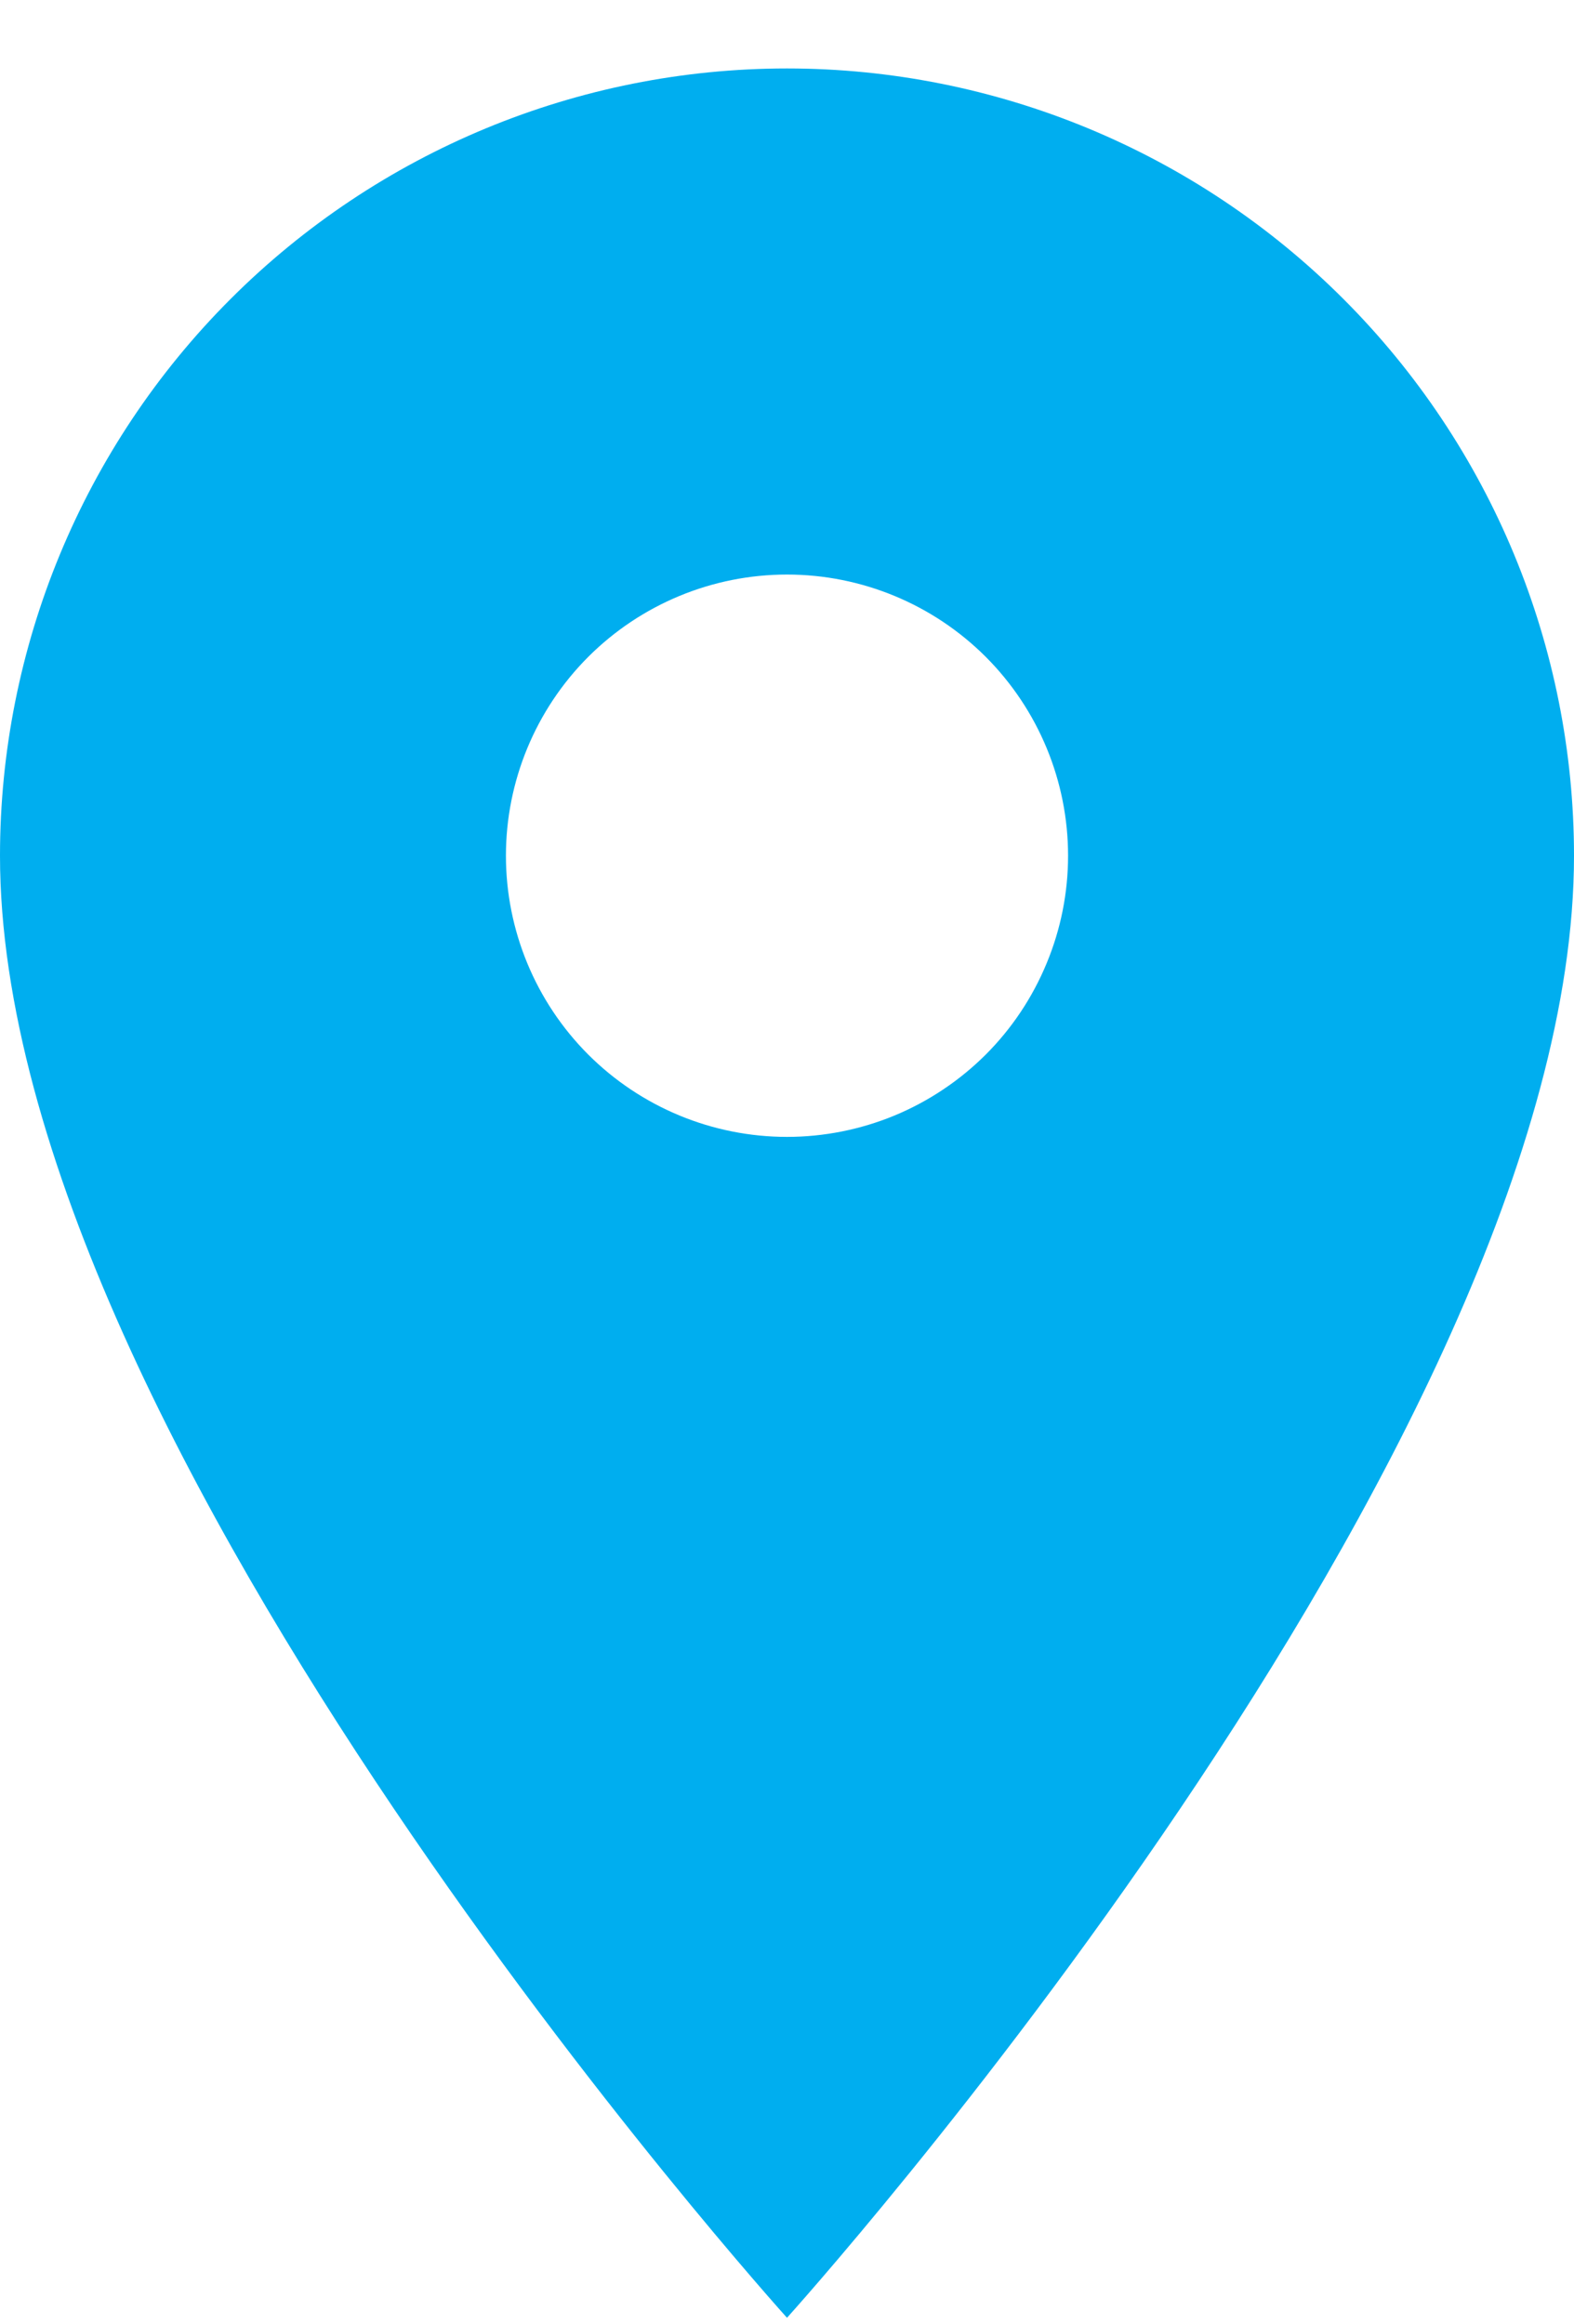 <svg width="21" height="31" viewBox="0 0 21 31" fill="none" xmlns="http://www.w3.org/2000/svg">
<path d="M10.5 15.163C9.505 15.163 8.552 14.768 7.848 14.065C7.145 13.361 6.75 12.408 6.75 11.413C6.75 10.419 7.145 9.465 7.848 8.761C8.552 8.058 9.505 7.663 10.5 7.663C11.495 7.663 12.448 8.058 13.152 8.761C13.855 9.465 14.25 10.419 14.25 11.413C14.25 11.906 14.153 12.393 13.964 12.848C13.776 13.303 13.5 13.717 13.152 14.065C12.803 14.413 12.39 14.689 11.935 14.878C11.48 15.066 10.992 15.163 10.5 15.163ZM10.5 0.913C7.715 0.913 5.045 2.019 3.075 3.989C1.106 5.958 0 8.628 0 11.413C0 19.288 10.5 30.913 10.5 30.913C10.5 30.913 21 19.288 21 11.413C21 8.628 19.894 5.958 17.925 3.989C15.956 2.019 13.285 0.913 10.5 0.913Z" fill="#00AEEF"/>
</svg>
